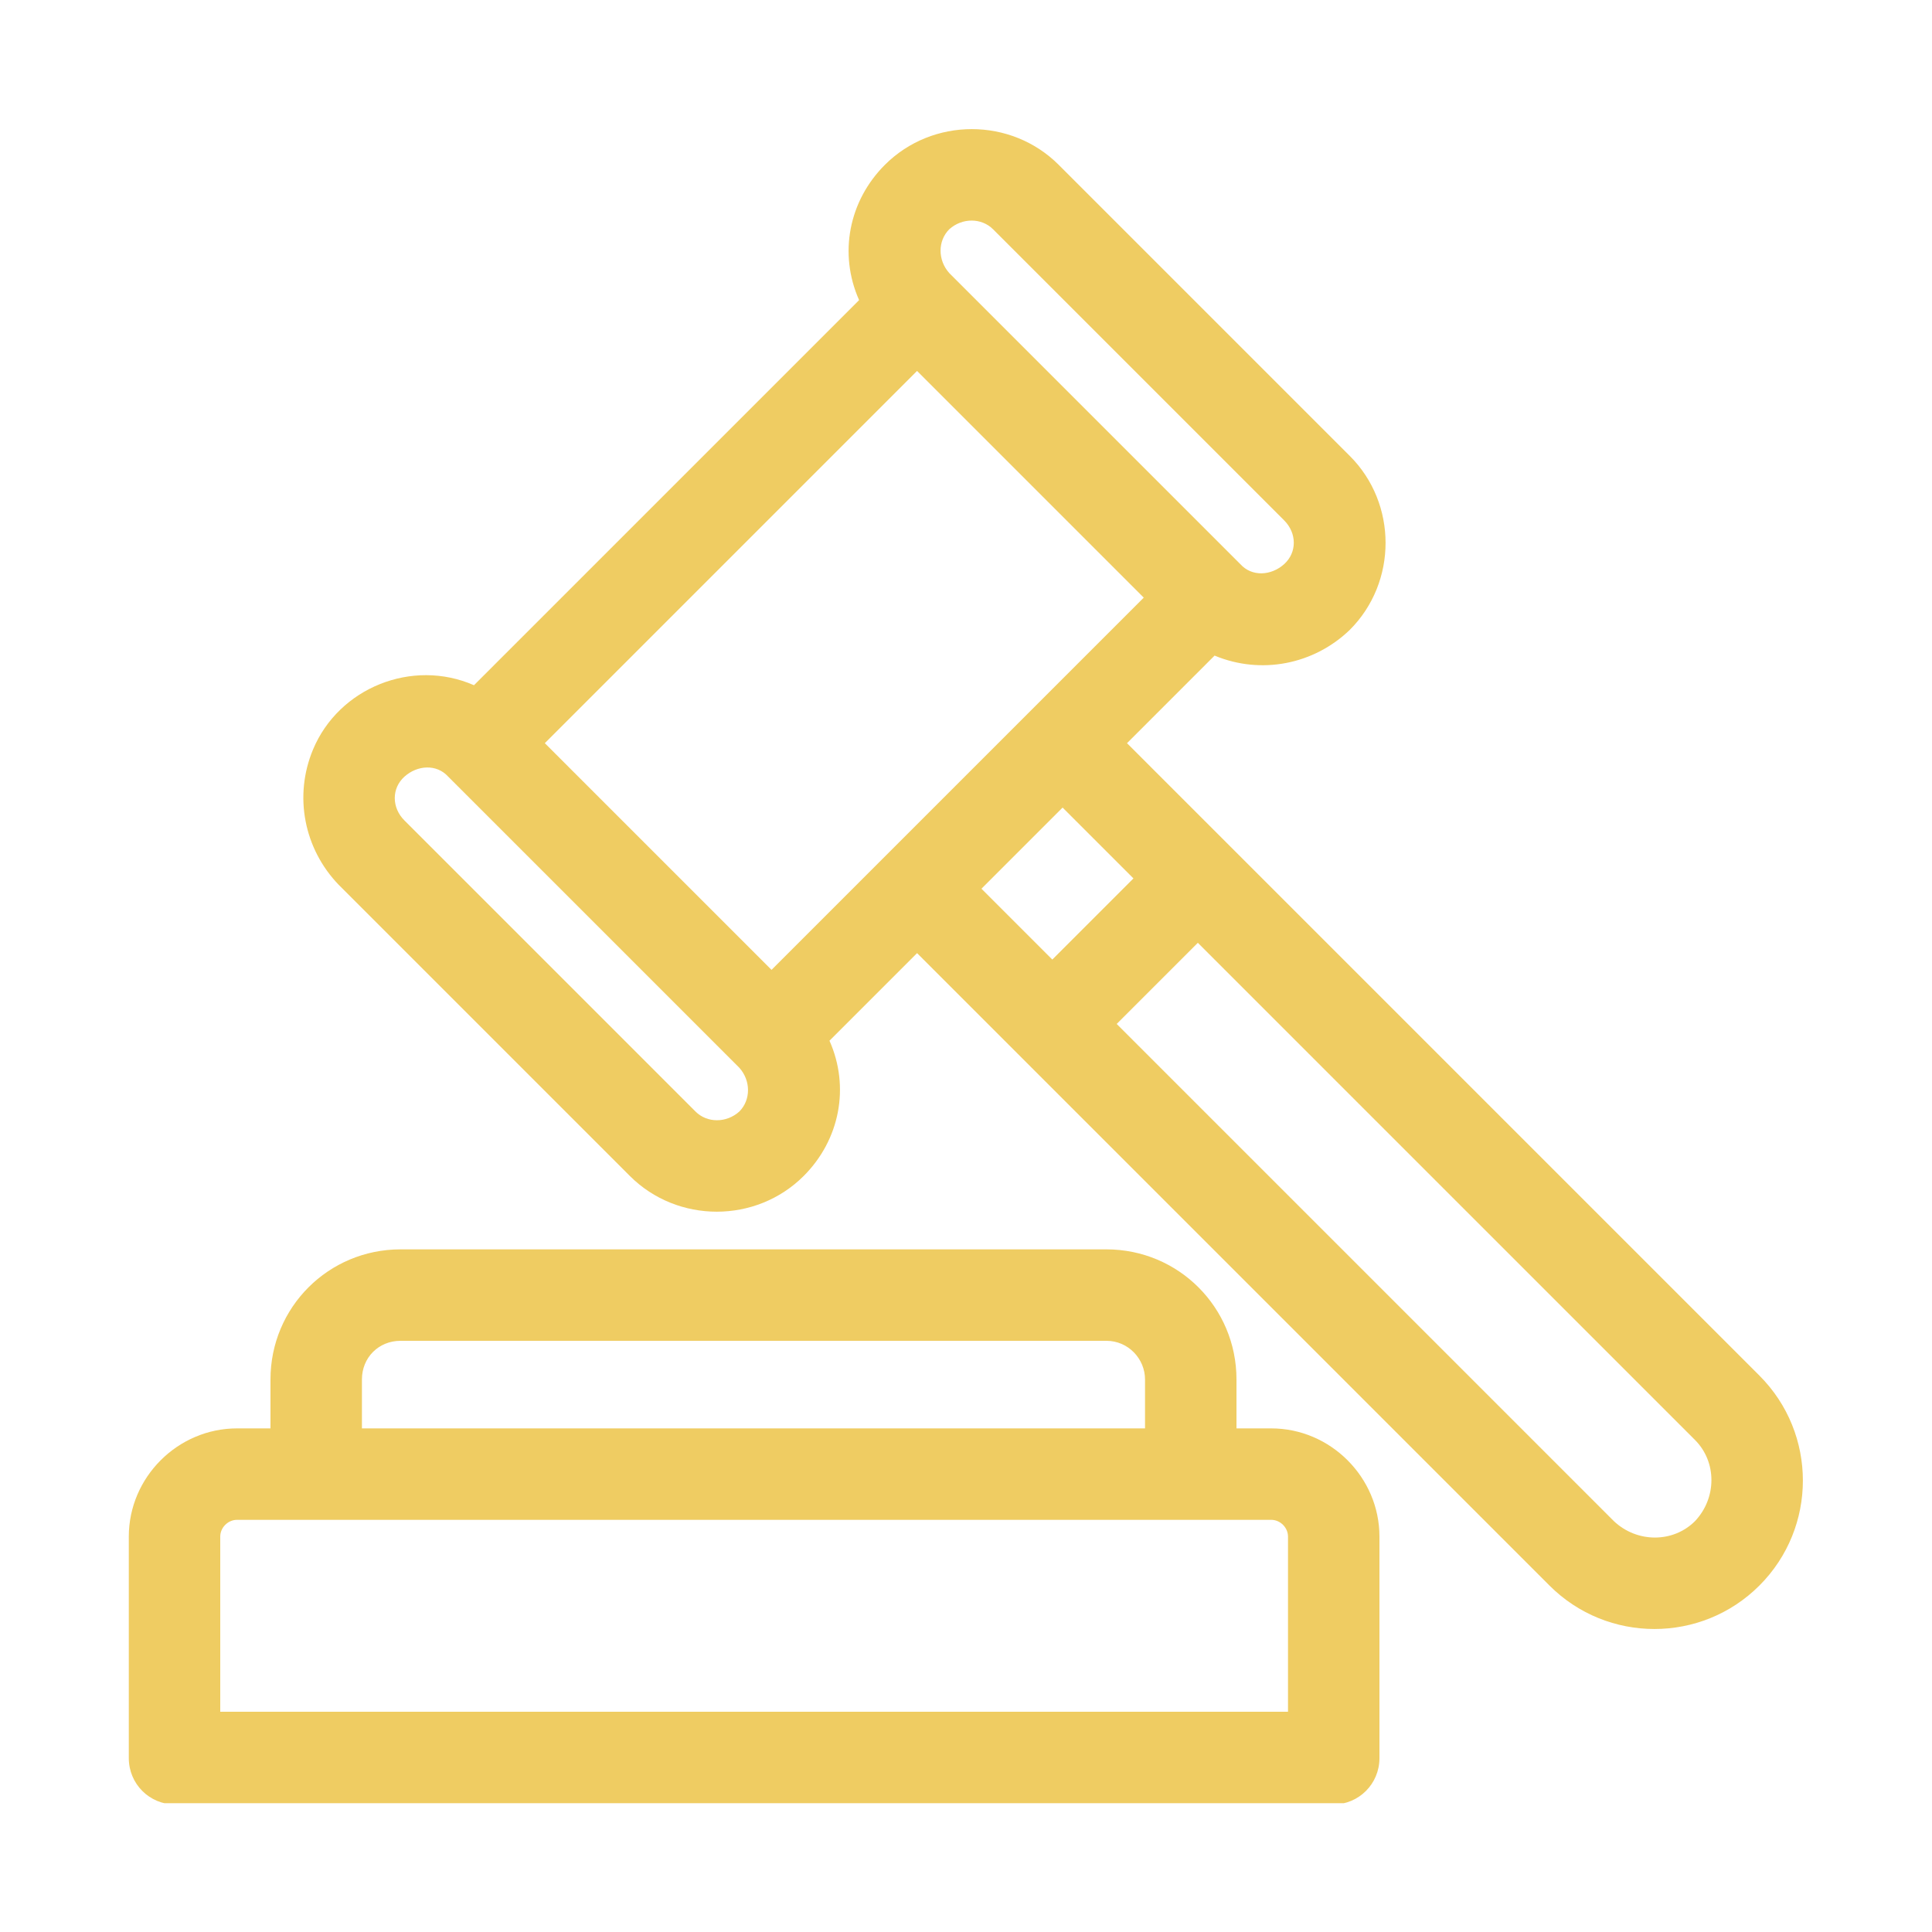 <?xml version="1.0" encoding="UTF-8"?>
<svg xmlns="http://www.w3.org/2000/svg" xmlns:xlink="http://www.w3.org/1999/xlink" id="Layer_1" data-name="Layer 1" version="1.1" viewBox="0 0 150 150">
  <defs>
    <style>
      .cls-1 {
        clip-path: url(#clippath);
      }

      .cls-2 {
        fill: none;
      }

      .cls-2, .cls-3 {
        stroke-width: 0px;
      }

      .cls-3 {
        fill: #efcc62;
      }
    </style>
    <clipPath id="clippath">
      <rect class="cls-2" x="10" y="10" width="130" height="130"></rect>
    </clipPath>
  </defs>
  <g id="Group_407" data-name="Group 407">
    <g class="cls-1">
      <g id="Group_406" data-name="Group 406">
        <path id="Path_604" data-name="Path 604" class="cls-3" d="M136.6,106.8l-41.1-41.1h0l-8-8,6.8-6.8c3.6,1.5,7.7.7,10.5-2h0c3.7-3.7,3.7-9.8,0-13.5l-22.6-22.6c-3.7-3.7-9.8-3.7-13.5,0-2.8,2.8-3.6,6.9-2,10.5l-29.9,29.9c-4.8-2.1-10.5.2-12.5,5-1.5,3.6-.7,7.7,2,10.5l22.6,22.6c3.7,3.7,9.8,3.7,13.5,0,2.8-2.8,3.6-6.9,2-10.5l6.8-6.8,49.1,49.1c4.5,4.5,11.8,4.5,16.3,0,4.5-4.5,4.5-11.8,0-16.3h0M73.7,17.8c1-.9,2.5-.9,3.4,0l22.6,22.6c1,1,1,2.5,0,3.4s-2.5,1-3.4,0l-22.6-22.6c-.9-1-.9-2.5,0-3.4M71.2,28.8l8.8,8.8,8.8,8.8-8.8,8.8h0l-11.3,11.3h0l-8.8,8.8-8.8-8.8-8.8-8.8,28.9-28.9ZM57.4,86.3c-1,.9-2.5.9-3.4,0l-22.6-22.6c-1-1-1-2.5,0-3.4s2.5-1,3.4,0l22.6,22.6c.9,1,.9,2.5,0,3.4M82.5,62.7l5.5,5.5-6.3,6.3-5.5-5.5,6.3-6.3ZM131.6,118.1c-1.7,1.7-4.5,1.7-6.3,0l-38.6-38.6,6.3-6.3,38.6,38.6c1.7,1.7,1.7,4.5,0,6.3"></path>
        <path id="Path_605" data-name="Path 605" class="cls-3" d="M98.6,110.9h-2.6v-3.8c0-5.6-4.5-10.1-10.1-10.1H31.1c-5.6,0-10.1,4.5-10.1,10.1v3.8h-2.6c-4.6,0-8.4,3.8-8.4,8.4v17.2c0,2,1.6,3.6,3.6,3.6h89.9c2,0,3.6-1.6,3.6-3.6v-17.2c0-4.6-3.8-8.4-8.4-8.4M28.1,107.1c0-1.7,1.3-3,3-3,0,0,0,0,0,0h54.8c1.7,0,3,1.4,3,3v3.8H28.1v-3.8ZM99.9,132.9H17.1v-13.6c0-.7.6-1.3,1.3-1.3h80.3c.7,0,1.3.6,1.3,1.3v13.6Z"></path>
      </g>
    </g>
  </g>
</svg>
